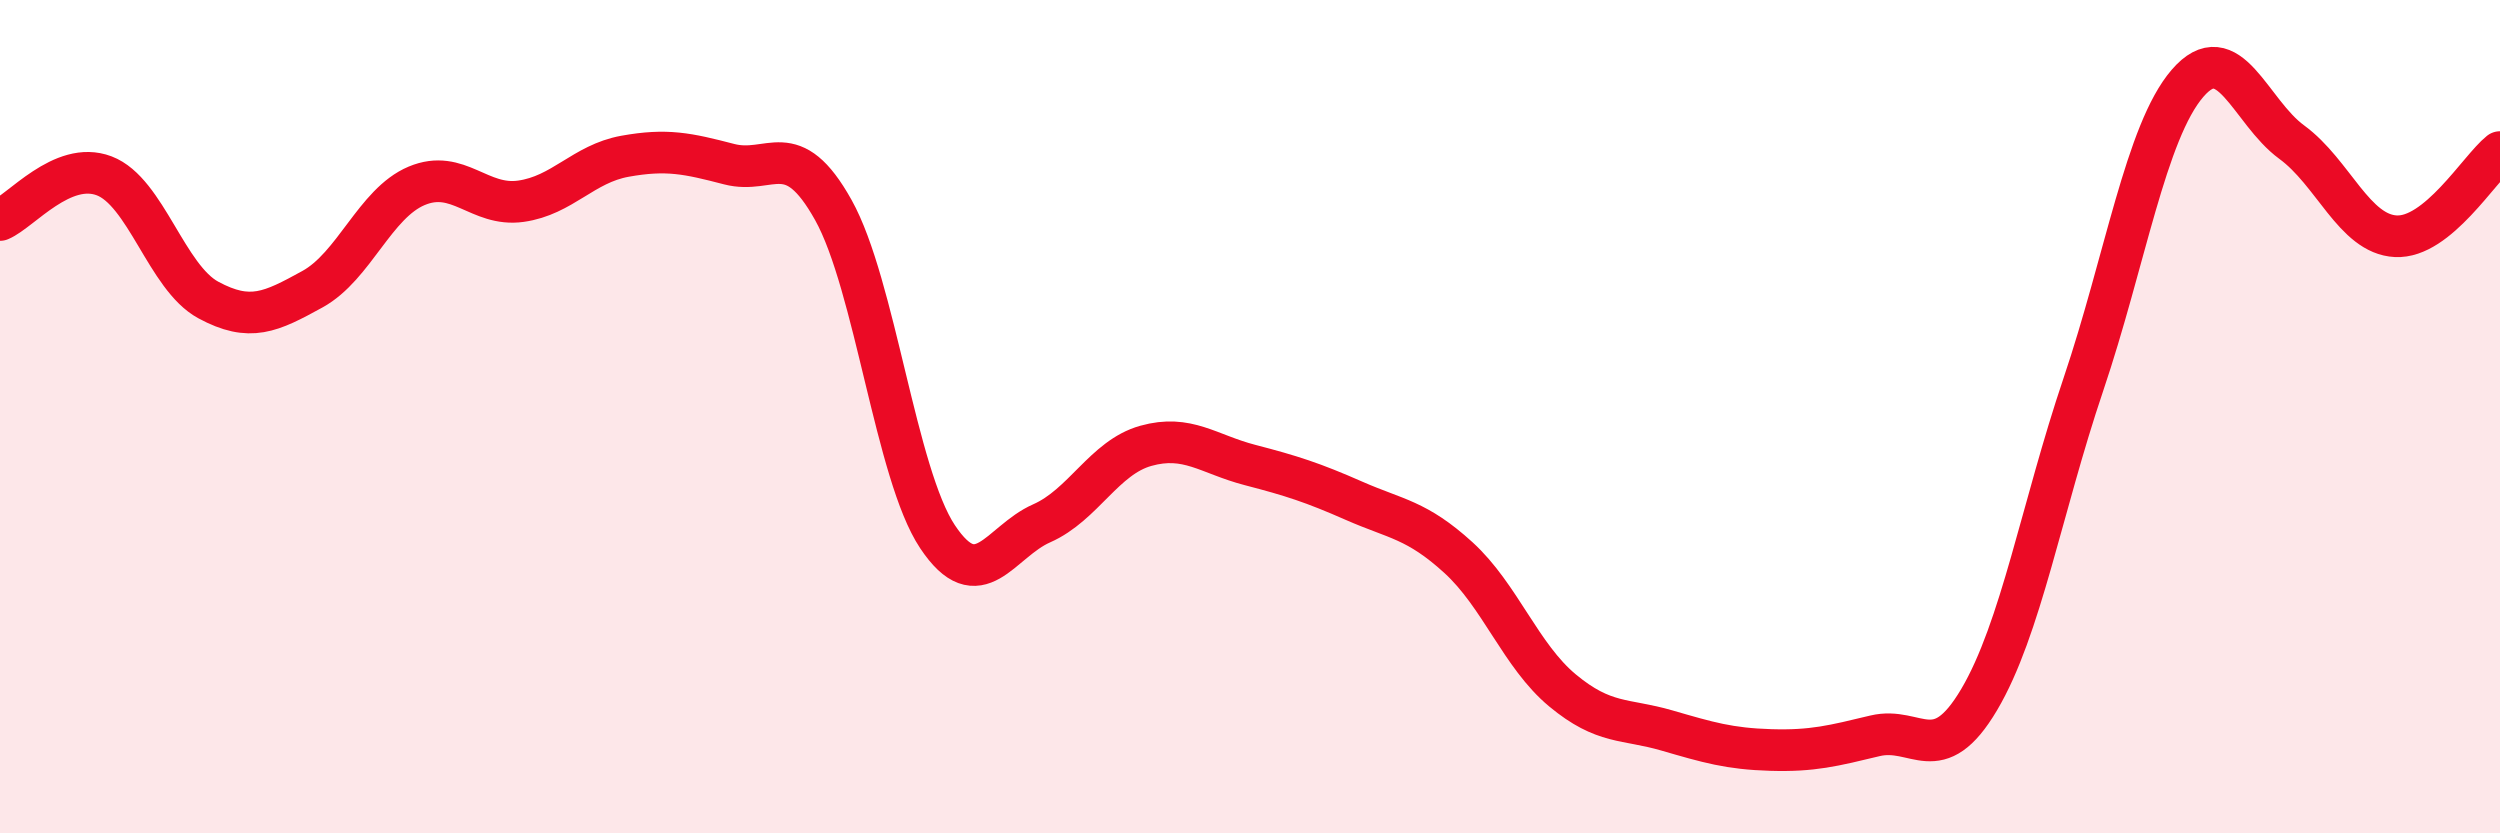 
    <svg width="60" height="20" viewBox="0 0 60 20" xmlns="http://www.w3.org/2000/svg">
      <path
        d="M 0,5.28 C 0.5,5.07 1.5,3.84 2.5,4.22 C 3.5,4.6 4,6.66 5,7.2 C 6,7.74 6.5,7.49 7.5,6.94 C 8.5,6.39 9,4.88 10,4.46 C 11,4.04 11.5,4.97 12.5,4.83 C 13.5,4.69 14,3.93 15,3.75 C 16,3.57 16.5,3.68 17.5,3.94 C 18.5,4.2 19,3.25 20,5.04 C 21,6.83 21.5,11.38 22.5,12.88 C 23.5,14.38 24,13 25,12.56 C 26,12.12 26.5,10.98 27.5,10.7 C 28.5,10.42 29,10.9 30,11.16 C 31,11.42 31.5,11.58 32.5,12.02 C 33.5,12.46 34,12.47 35,13.38 C 36,14.29 36.5,15.74 37.5,16.57 C 38.5,17.4 39,17.24 40,17.53 C 41,17.82 41.5,17.97 42.5,18 C 43.5,18.03 44,17.9 45,17.66 C 46,17.42 46.5,18.48 47.5,16.79 C 48.5,15.1 49,12.19 50,9.23 C 51,6.27 51.5,3.16 52.5,2 C 53.5,0.84 54,2.68 55,3.41 C 56,4.14 56.5,5.62 57.5,5.67 C 58.5,5.72 59.5,4.05 60,3.65L60 20L0 20Z"
        fill="#EB0A25"
        opacity="0.1"
        stroke-linecap="round"
        stroke-linejoin="round"
      />
      <path
        d="M 0,5.28 C 0.5,5.07 1.5,3.84 2.5,4.22 C 3.5,4.6 4,6.66 5,7.2 C 6,7.74 6.5,7.49 7.5,6.94 C 8.5,6.39 9,4.88 10,4.46 C 11,4.04 11.5,4.97 12.5,4.83 C 13.5,4.69 14,3.93 15,3.75 C 16,3.57 16.5,3.68 17.5,3.94 C 18.5,4.2 19,3.25 20,5.04 C 21,6.83 21.5,11.38 22.5,12.88 C 23.5,14.38 24,13 25,12.56 C 26,12.12 26.5,10.98 27.5,10.7 C 28.5,10.42 29,10.9 30,11.16 C 31,11.42 31.5,11.58 32.5,12.02 C 33.5,12.46 34,12.47 35,13.38 C 36,14.29 36.5,15.74 37.5,16.57 C 38.5,17.4 39,17.24 40,17.53 C 41,17.82 41.5,17.97 42.5,18 C 43.5,18.03 44,17.9 45,17.66 C 46,17.42 46.5,18.48 47.5,16.79 C 48.5,15.1 49,12.19 50,9.23 C 51,6.27 51.5,3.16 52.5,2 C 53.5,0.84 54,2.68 55,3.41 C 56,4.14 56.5,5.62 57.5,5.67 C 58.5,5.72 59.5,4.05 60,3.65"
        stroke="#EB0A25"
        stroke-width="1"
        fill="none"
        stroke-linecap="round"
        stroke-linejoin="round"
      />
    </svg>
  